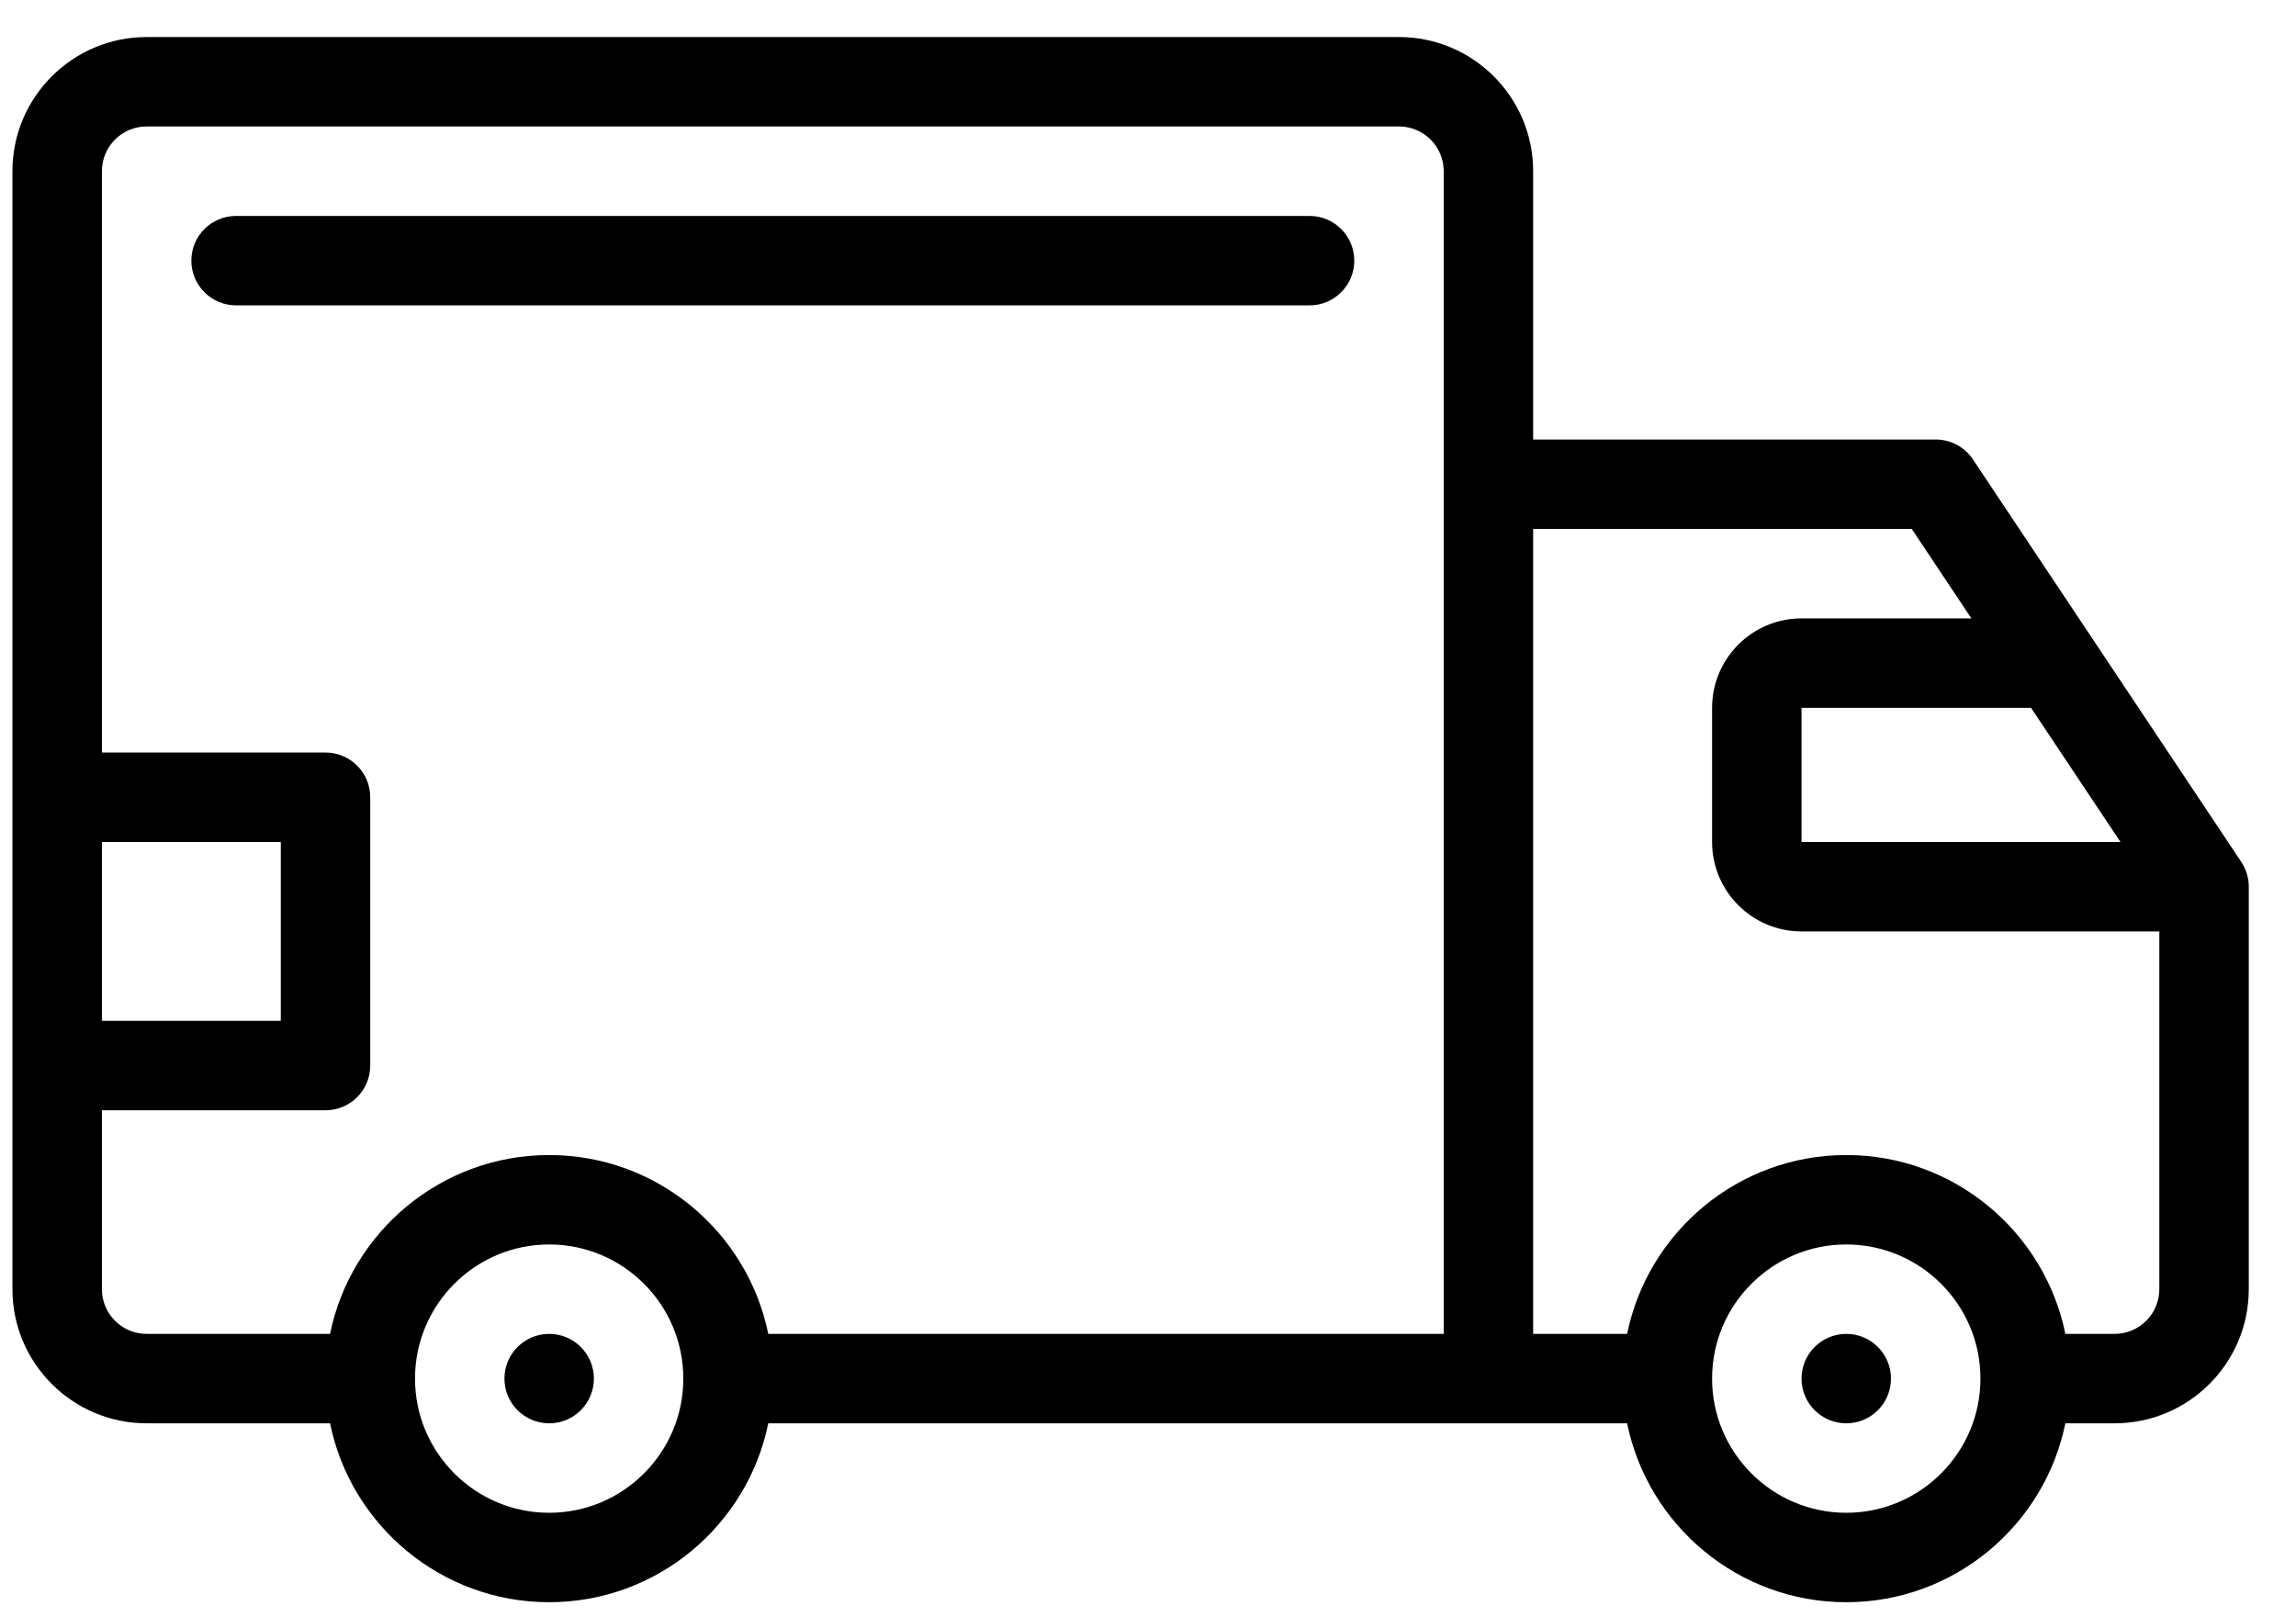 <svg xmlns="http://www.w3.org/2000/svg" fill="none" viewBox="0 0 44 31" height="31" width="44">
<path fill="black" d="M35.381 27.281C35.855 27.281 36.238 26.898 36.238 26.424C36.238 25.951 35.855 25.567 35.381 25.567C34.908 25.567 34.524 25.951 34.524 26.424C34.524 26.898 34.908 27.281 35.381 27.281Z"></path>
<path fill="black" d="M10.524 27.281C10.998 27.281 11.381 26.898 11.381 26.424C11.381 25.951 10.998 25.567 10.524 25.567C10.051 25.567 9.667 25.951 9.667 26.424C9.667 26.898 10.051 27.281 10.524 27.281Z"></path>
<path fill="black" d="M25.096 4.139H4.524C4.051 4.139 3.667 4.522 3.667 4.996C3.667 5.469 4.051 5.853 4.524 5.853H25.096C25.569 5.853 25.953 5.469 25.953 4.996C25.953 4.522 25.569 4.139 25.096 4.139Z"></path>
<path fill="black" d="M42.951 16.52L37.809 8.806C37.65 8.567 37.382 8.424 37.095 8.424H29.381V3.281C29.381 1.863 28.228 0.71 26.81 0.71H2.81C1.392 0.71 0.238 1.863 0.238 3.281V24.71C0.238 26.128 1.392 27.281 2.81 27.281H6.325C6.723 29.235 8.454 30.71 10.524 30.71C12.594 30.71 14.325 29.235 14.723 27.281H31.182C31.58 29.235 33.312 30.71 35.381 30.71C37.451 30.71 39.182 29.235 39.58 27.281H40.524C41.942 27.281 43.095 26.128 43.095 24.71V16.996C43.095 16.827 43.045 16.661 42.951 16.52ZM1.953 16.139H5.381V19.567H1.953V16.139ZM10.524 28.996C9.106 28.996 7.953 27.842 7.953 26.424C7.953 25.006 9.106 23.853 10.524 23.853C11.942 23.853 13.095 25.006 13.095 26.424C13.095 27.842 11.942 28.996 10.524 28.996ZM27.667 9.281V25.567H14.723C14.325 23.613 12.594 22.139 10.524 22.139C8.454 22.139 6.723 23.613 6.325 25.567H2.81C2.337 25.567 1.953 25.183 1.953 24.71V21.281H6.238C6.712 21.281 7.095 20.898 7.095 20.424V15.281C7.095 14.808 6.712 14.424 6.238 14.424H1.953V3.281C1.953 2.808 2.337 2.424 2.81 2.424H26.81C27.282 2.424 27.667 2.808 27.667 3.281V9.281ZM38.922 13.567L40.637 16.139H34.524V13.567H38.922ZM35.381 28.996C33.963 28.996 32.81 27.842 32.81 26.424C32.81 25.006 33.963 23.853 35.381 23.853C36.799 23.853 37.953 25.006 37.953 26.424C37.953 27.842 36.799 28.996 35.381 28.996ZM41.381 24.71C41.381 25.183 40.996 25.567 40.524 25.567H39.58C39.182 23.613 37.451 22.139 35.381 22.139C33.312 22.139 31.58 23.613 31.182 25.567H29.381V10.139H36.637L37.779 11.853H34.524C33.578 11.853 32.81 12.622 32.81 13.567V16.139C32.81 17.084 33.578 17.853 34.524 17.853H41.381L41.381 24.71Z"></path>
</svg>
